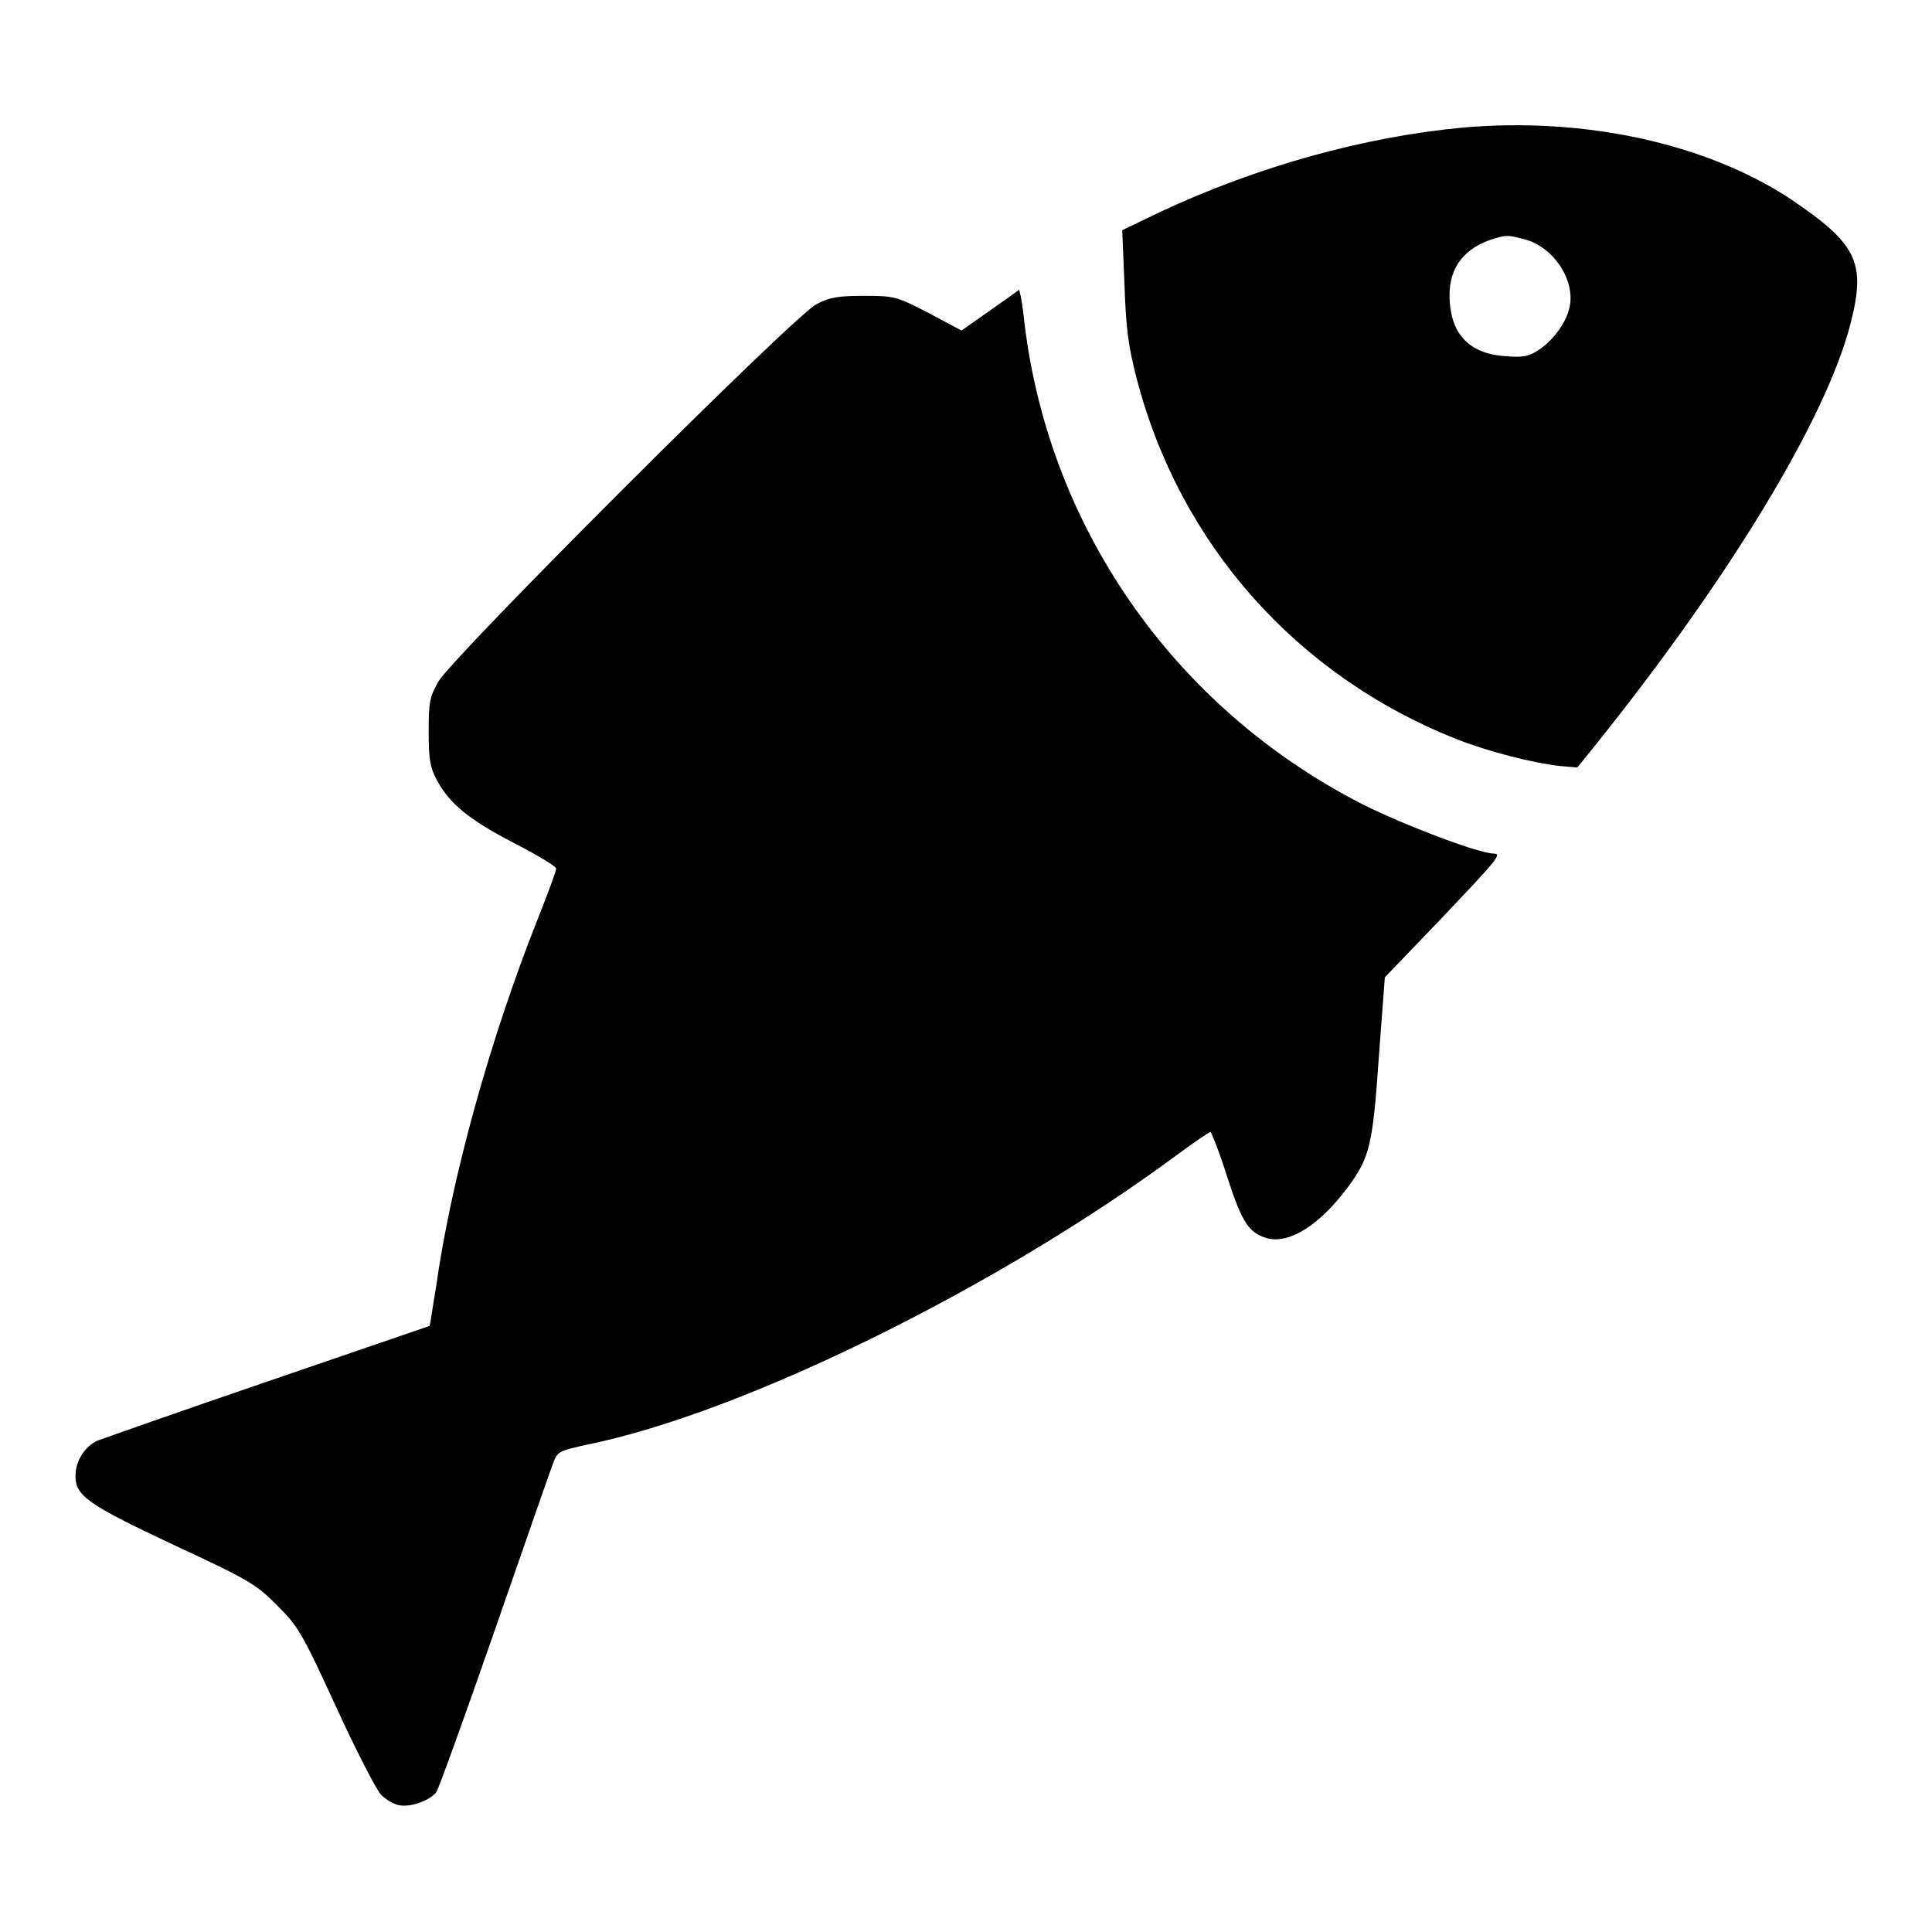 <?xml version="1.0" encoding="utf-8"?>
<!-- Svg Vector Icons : http://www.onlinewebfonts.com/icon -->
<!DOCTYPE svg PUBLIC "-//W3C//DTD SVG 1.1//EN" "http://www.w3.org/Graphics/SVG/1.1/DTD/svg11.dtd">
<svg version="1.1" xmlns="http://www.w3.org/2000/svg" xmlns:xlink="http://www.w3.org/1999/xlink" x="0px" y="0px" viewBox="0 0 256 256" enable-background="new 0 0 256 256" xml:space="preserve">
<g><g><g><path fill="#000000" d="M193.9,16.9c-13,1.2-27.2,5.1-40.2,11.2l-5,2.4l0.3,7.2c0.2,5.9,0.5,8.1,1.6,12.4c5.7,22,21.2,39.4,42.3,47.8c4.3,1.7,10.2,3.2,13.8,3.6l2.3,0.2l2.1-2.6c18.1-22.5,30.9-43.7,34.1-56.2c2.1-8.2,0.9-10.6-8.2-16.7C225.9,19,210,15.5,193.9,16.9z M202,31.7c3.8,1,6.7,5.3,6,8.9c-0.4,2-2,4.3-4,5.7c-1.4,0.9-2,1.1-4.5,0.9c-4.6-0.3-7.1-2.7-7.4-7.2c-0.3-4.1,1.5-6.8,5.3-8.2C199.7,31.1,199.6,31.1,202,31.7z"/><path fill="#000000" d="M131.1,41.2l-3.7,2.6l-4.3-2.3c-4.3-2.2-4.5-2.3-8.6-2.3c-3.5,0-4.6,0.2-6.3,1.1c-3,1.5-48.3,46.8-50.1,50c-1.2,2.1-1.3,2.8-1.3,6.7c0,3.7,0.2,4.7,1.1,6.4c1.7,3.1,4.2,5.2,10.2,8.3c3.1,1.6,5.6,3.1,5.6,3.4c0,0.3-1.1,3.3-2.5,6.8c-6.3,15.9-11.4,34.3-13.4,48.5c-0.5,2.9-0.8,5.3-0.9,5.3c0,0-9.6,3.3-21.3,7.3c-11.7,4-21.9,7.6-22.7,7.9c-1.7,0.8-2.9,2.7-2.9,4.7c0,2.6,1.7,3.8,13,9.1c10.1,4.7,10.9,5.2,13.7,8c2.8,2.8,3.3,3.6,7.8,13.4c2.6,5.7,5.3,10.9,5.9,11.6c0.6,0.7,1.8,1.4,2.5,1.5c1.5,0.3,4-0.6,4.9-1.7c0.3-0.4,3.8-10.1,7.8-21.6c4-11.5,7.5-21.6,7.8-22.3c0.5-1.3,0.9-1.4,4.5-2.2c20.6-4.2,54.3-20.8,78.1-38.4c2.3-1.7,4.2-3,4.4-3c0.1,0,1.2,2.7,2.2,5.9c2,6.2,2.9,7.5,5.4,8.2c2.9,0.7,6.9-1.8,10.6-6.8c2.9-3.9,3.3-5.6,4.1-17.2l0.8-10.6l7.2-7.5c7.7-8.1,8.4-8.9,7.2-8.9c-1.9,0-11.7-3.7-17.3-6.5c-25.3-12.9-42.1-37.3-45-65.1c-0.2-1.7-0.5-3.1-0.6-3.1C134.8,38.6,133.1,39.8,131.1,41.2z"/></g></g></g>
</svg>